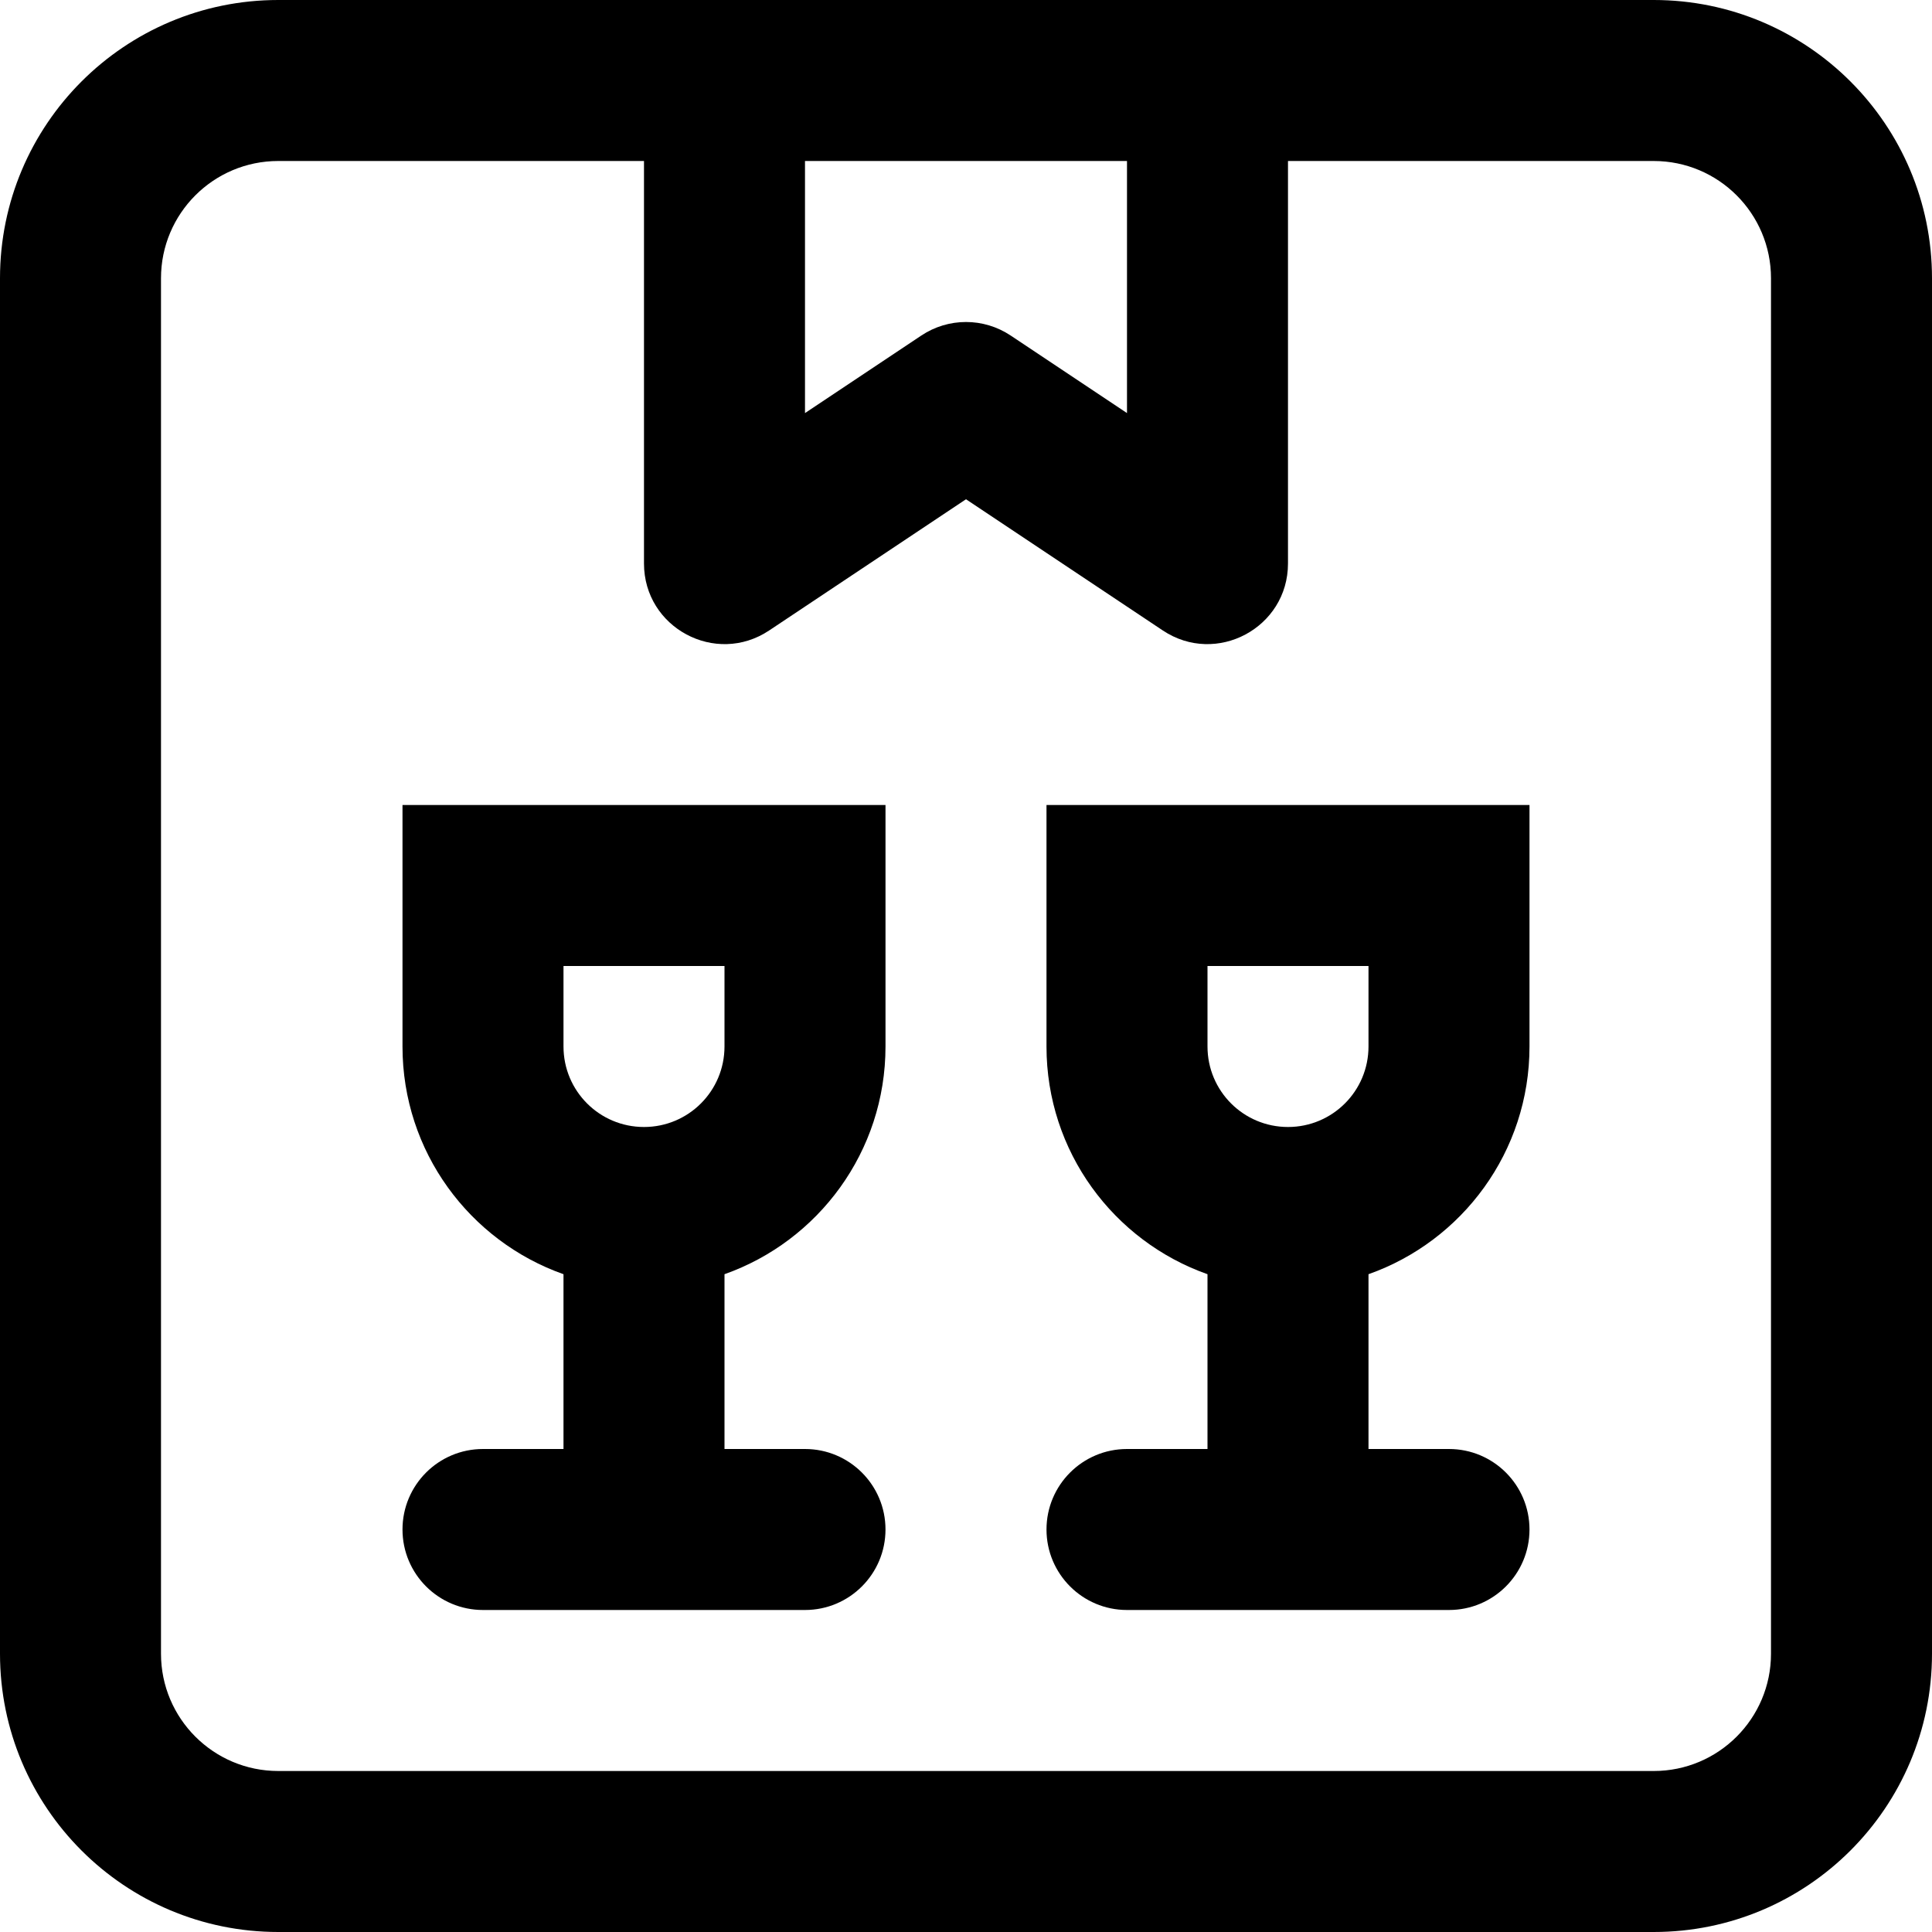 <?xml version="1.0" encoding="iso-8859-1"?>
<!-- Uploaded to: SVG Repo, www.svgrepo.com, Generator: SVG Repo Mixer Tools -->
<svg fill="#000000" height="800px" width="800px" version="1.1" id="Layer_1" xmlns="http://www.w3.org/2000/svg" xmlns:xlink="http://www.w3.org/1999/xlink" 
	 viewBox="0 0 512 512" xml:space="preserve">
<g>
	<g>
		<g>
			<path d="M438.251,0H319.998h-128H73.749C33.018,0,0,33.018,0,73.749v364.501C0,478.982,33.018,512,73.749,512h364.501
				C478.982,512,512,478.982,512,438.251V73.749C512,33.018,478.982,0,438.251,0z M298.665,42.667v66.805l-30.833-20.555
				c-7.166-4.777-16.501-4.777-23.667,0l-30.833,20.555V42.667H298.665z M469.333,438.251c0,17.167-13.915,31.083-31.083,31.083
				H73.749c-17.167,0-31.083-13.915-31.083-31.083V73.749c0-17.167,13.915-31.083,31.083-31.083h96.915v106.667
				c0,17.039,18.99,27.202,33.167,17.75l52.166-34.778l52.166,34.778c14.177,9.451,33.167-0.712,33.167-17.75V42.667h96.919
				c17.167,0,31.083,13.915,31.083,31.083V438.251z"/>
			<path d="M106.665,277.333c0,27.872,17.808,51.562,42.667,60.346V384h-21.333c-11.782,0-21.333,9.551-21.333,21.333
				c0,11.782,9.551,21.333,21.333,21.333h85.333c11.782,0,21.333-9.551,21.333-21.333c0-11.782-9.551-21.333-21.333-21.333h-21.333
				v-46.321c24.858-8.784,42.667-32.474,42.667-60.346v-64h-128V277.333z M149.331,256h42.667v21.333
				c0,11.791-9.542,21.333-21.333,21.333s-21.333-9.542-21.333-21.333V256z"/>
			<path d="M277.331,277.333c0,27.872,17.808,51.562,42.667,60.346V384h-21.333c-11.782,0-21.333,9.551-21.333,21.333
				c0,11.782,9.551,21.333,21.333,21.333h85.333c11.782,0,21.333-9.551,21.333-21.333c0-11.782-9.551-21.333-21.333-21.333h-21.333
				v-46.321c24.858-8.784,42.667-32.474,42.667-60.346v-64h-128V277.333z M319.998,256h42.667v21.333
				c0,11.791-9.542,21.333-21.333,21.333c-11.791,0-21.333-9.542-21.333-21.333V256z"/>
		</g>
	</g>
</g>
</svg>